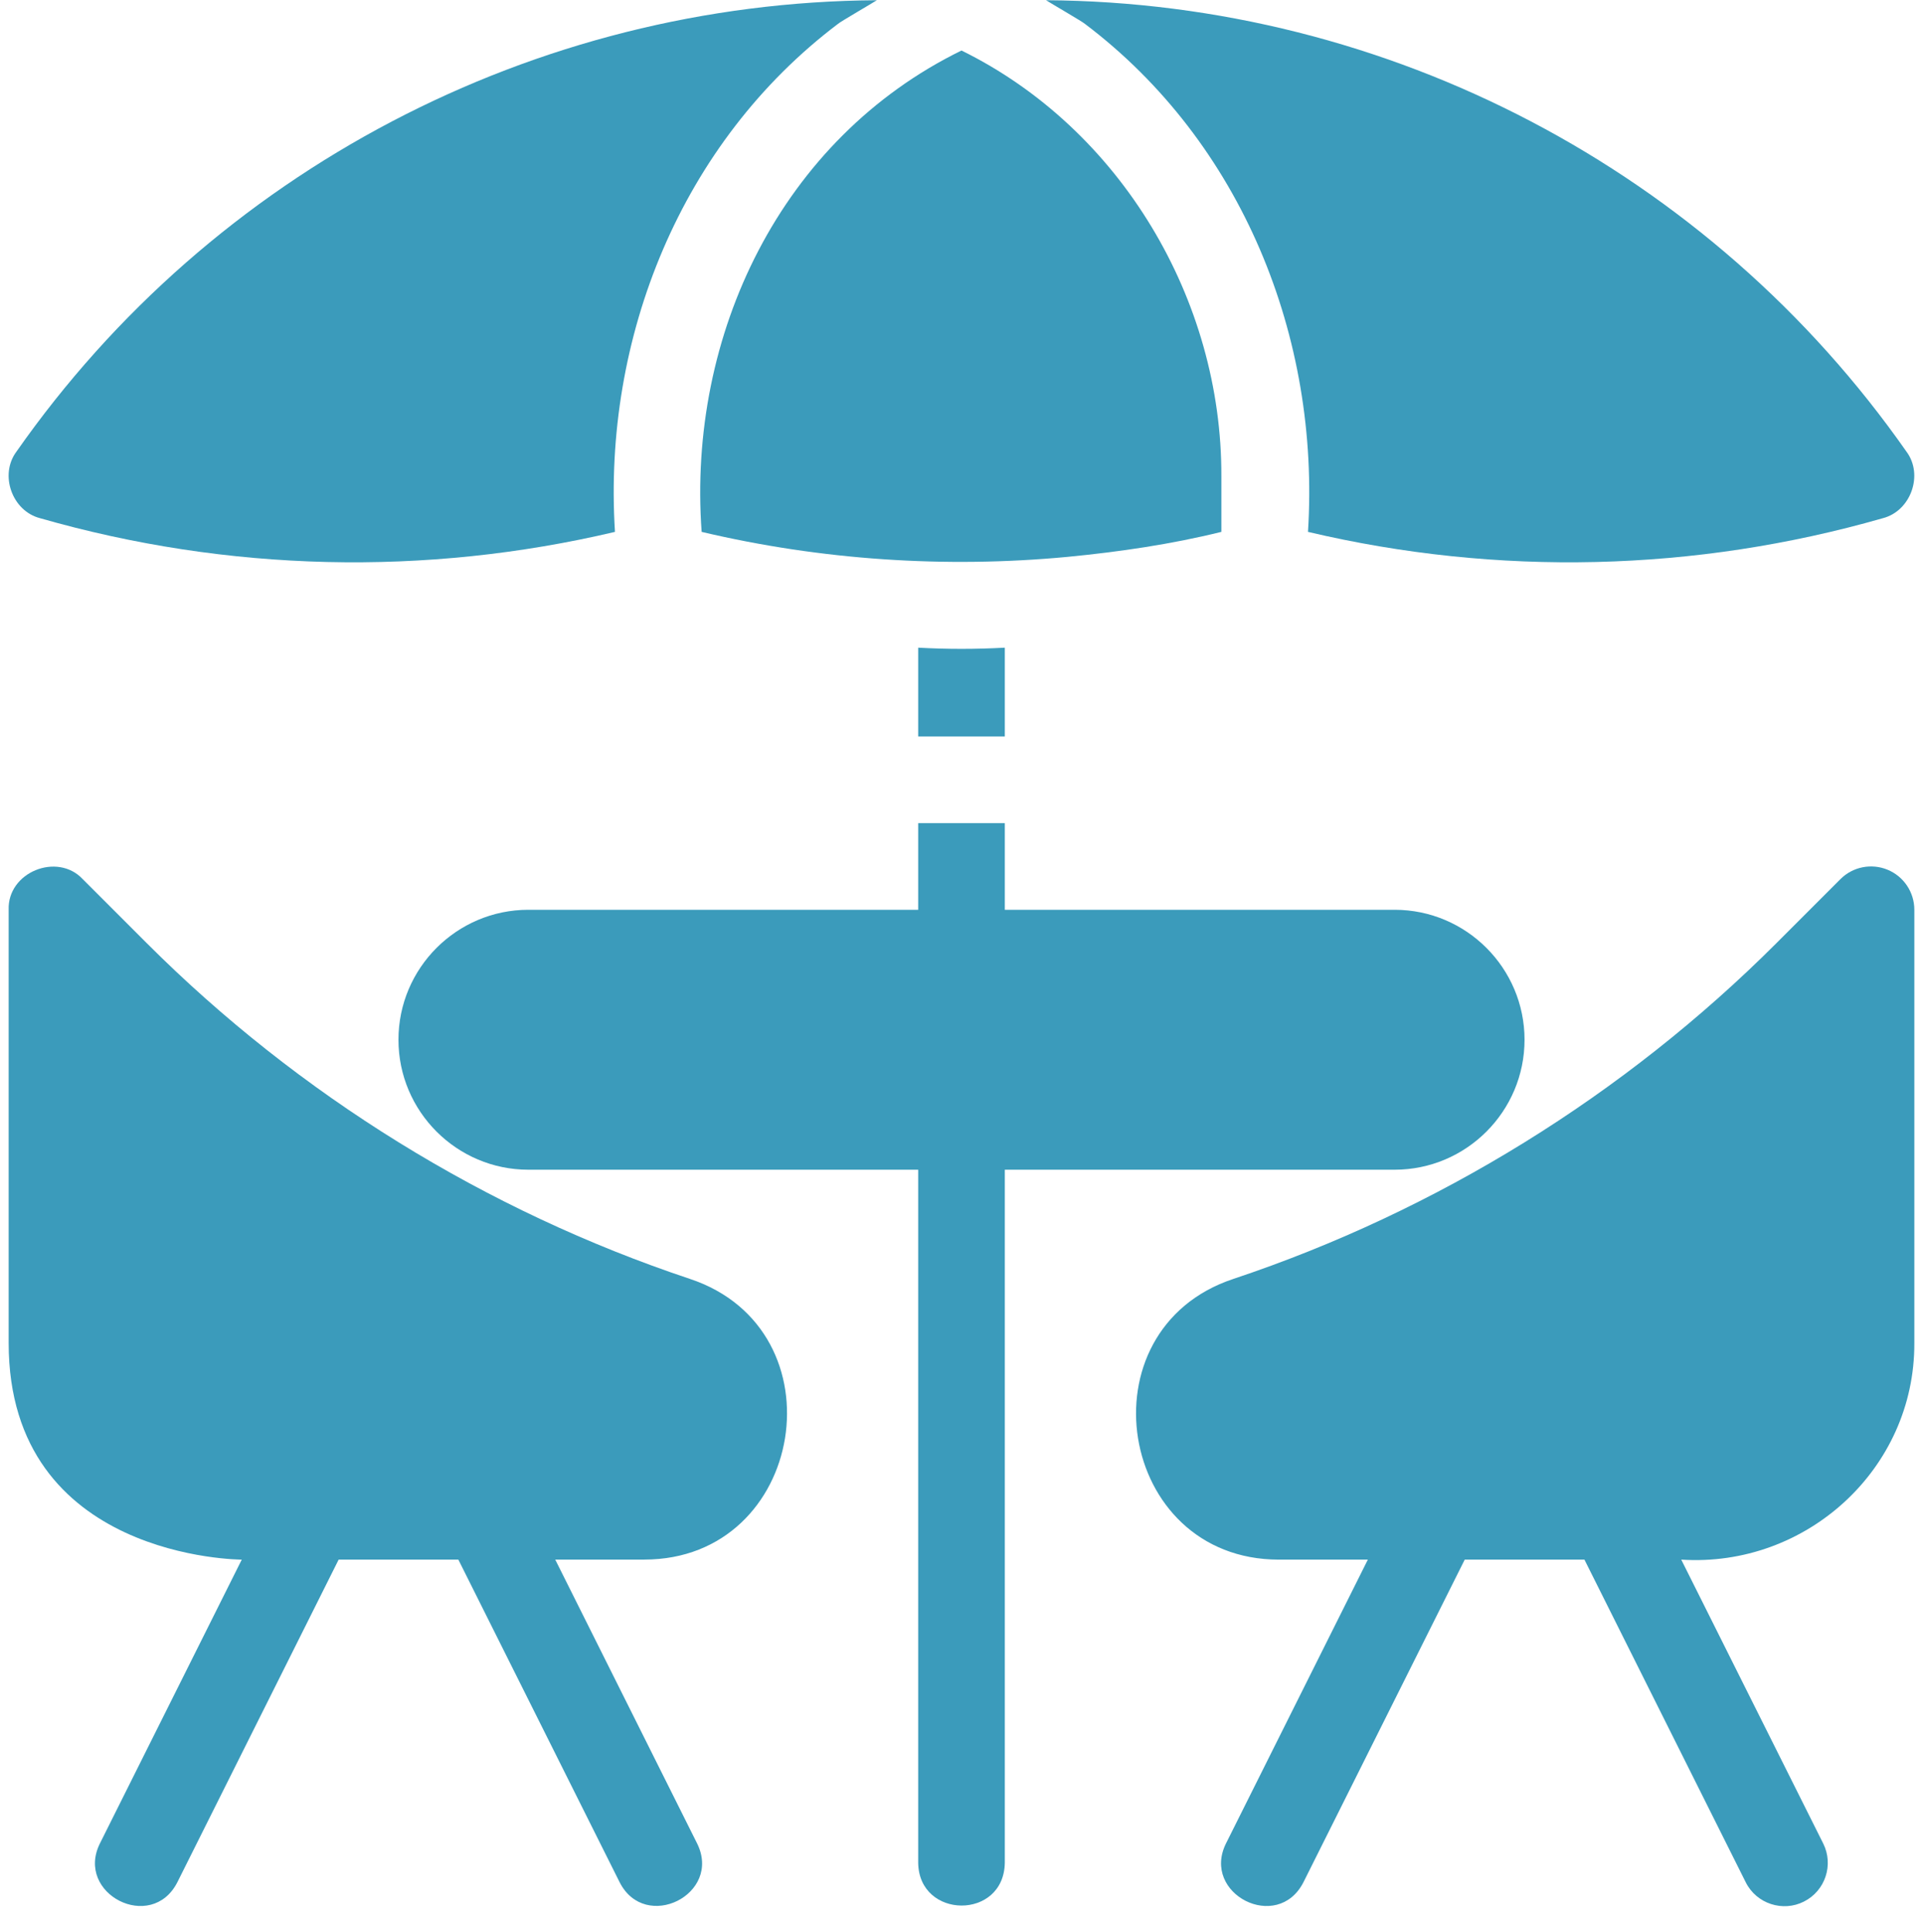 <?xml version="1.0" encoding="UTF-8" standalone="no"?><svg xmlns="http://www.w3.org/2000/svg" xmlns:xlink="http://www.w3.org/1999/xlink" fill="#3b9bbb" height="44.6" preserveAspectRatio="xMidYMid meet" version="1" viewBox="1.8 2.0 44.4 44.6" width="44.4" zoomAndPan="magnify"><g id="change1_1"><path d="M7.382,38l-3.276,6.553c-0.576,1.163,1.19,2.068,1.789,0.894c0,0,3.724-7.447,3.724-7.447h2.764l3.724,7.447 c0.591,1.165,2.37,0.278,1.789-0.895c0,0-3.276-6.553-3.276-6.553h2.058c3.722-0.001,4.586-5.304,1.051-6.479 c-4.701-1.567-9.038-4.248-12.543-7.752l-1.477-1.477C3.12,21.666,1.969,22.133,2,23c0,0,0,10,0,10C2,38,7.382,38,7.382,38z" fill="inherit"/><path d="M45.383,22.076c-0.374-0.154-0.803-0.07-1.09,0.217l-1.477,1.477c-3.505,3.504-7.842,6.185-12.543,7.752 c-3.531,1.176-2.677,6.475,1.051,6.478c0,0,2.058,0,2.058,0l-3.276,6.553c-0.575,1.163,1.189,2.068,1.789,0.894 c0,0,3.724-7.447,3.724-7.447h2.764l3.724,7.447c0.248,0.499,0.858,0.692,1.342,0.447c0.494-0.247,0.694-0.848,0.447-1.342 L40.618,38c2.884,0.188,5.394-2.091,5.382-5c0,0,0-10,0-10C46,22.596,45.757,22.231,45.383,22.076z" fill="inherit"/><path d="M45.274,13.961c0.644-0.166,0.943-1,0.545-1.535C41.281,5.942,33.863,2.057,25.952,2.005 c0.093,0.062,0.845,0.496,0.899,0.547C30.473,5.287,32.285,9.794,32,14.277C36.38,15.31,40.94,15.203,45.274,13.961z" fill="inherit"/><path d="M2.724,13.961c-0.644-0.166-0.943-1-0.545-1.535C6.718,5.942,14.135,2.057,22.046,2.005 c-0.093,0.062-0.845,0.496-0.899,0.547c-3.621,2.736-5.433,7.242-5.148,11.725C11.618,15.31,7.058,15.203,2.724,13.961z" fill="inherit"/><path d="M37,26c0-1.654-1.346-3-3-3h-9v-2h-2v2h-9c-1.654,0-3,1.346-3,3s1.346,3,3,3h9v16c0.019,1.304,1.977,1.323,2,0 c0,0,0-16,0-16h9C35.654,29,37,27.654,37,26z" fill="inherit"/><path d="M26.448,14.854c1.194-0.116,2.386-0.289,3.552-0.577c0,0,0-1.277,0-1.277c0.017-4.081-2.325-8.027-6-9.834 c-4.171,2.04-6.331,6.569-6,11.111C20.758,14.928,23.627,15.12,26.448,14.854z" fill="inherit"/><path d="M23,16.95V19h2v-2.05C24.334,16.987,23.666,16.987,23,16.95z" fill="inherit"/></g></svg>